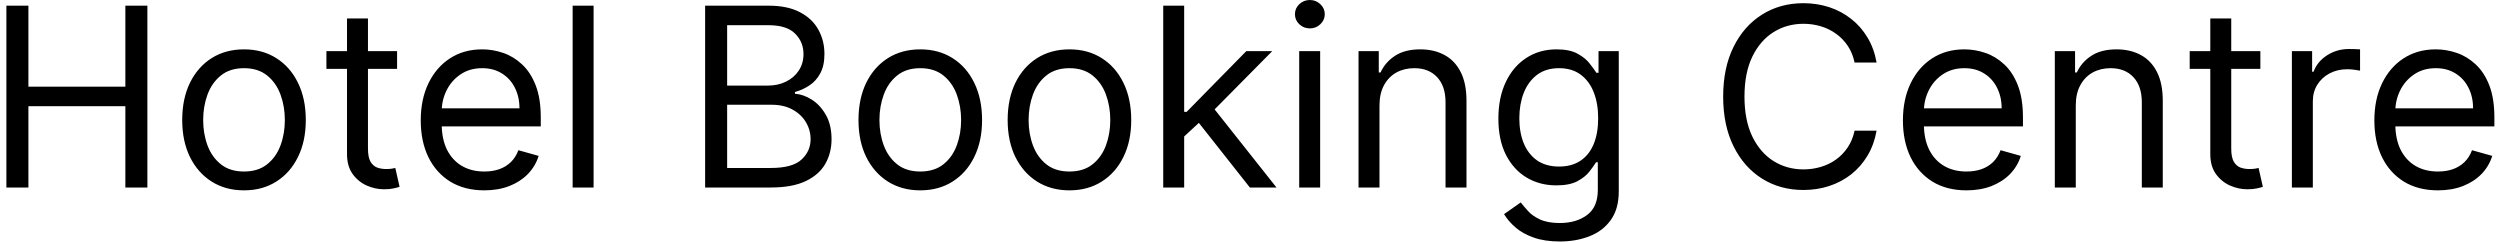<svg xmlns="http://www.w3.org/2000/svg" width="320" height="31" viewBox="0 0 320 31" fill="none"><path d="M0.818 24V0.727H3.636V11.091H16.046V0.727H18.864V24H16.046V13.591H3.636V24H0.818ZM31.233 24.364C29.657 24.364 28.275 23.989 27.085 23.239C25.903 22.489 24.979 21.439 24.312 20.091C23.653 18.742 23.324 17.167 23.324 15.364C23.324 13.546 23.653 11.958 24.312 10.602C24.979 9.246 25.903 8.193 27.085 7.443C28.275 6.693 29.657 6.318 31.233 6.318C32.809 6.318 34.188 6.693 35.369 7.443C36.559 8.193 37.483 9.246 38.142 10.602C38.809 11.958 39.142 13.546 39.142 15.364C39.142 17.167 38.809 18.742 38.142 20.091C37.483 21.439 36.559 22.489 35.369 23.239C34.188 23.989 32.809 24.364 31.233 24.364ZM31.233 21.954C32.43 21.954 33.415 21.648 34.188 21.034C34.96 20.421 35.532 19.614 35.903 18.614C36.275 17.614 36.46 16.53 36.46 15.364C36.46 14.197 36.275 13.11 35.903 12.102C35.532 11.095 34.96 10.28 34.188 9.659C33.415 9.038 32.43 8.727 31.233 8.727C30.036 8.727 29.051 9.038 28.278 9.659C27.506 10.28 26.934 11.095 26.562 12.102C26.191 13.11 26.006 14.197 26.006 15.364C26.006 16.53 26.191 17.614 26.562 18.614C26.934 19.614 27.506 20.421 28.278 21.034C29.051 21.648 30.036 21.954 31.233 21.954ZM50.827 6.545V8.818H41.781V6.545H50.827ZM44.418 2.364H47.099V19C47.099 19.758 47.209 20.326 47.429 20.704C47.656 21.076 47.944 21.326 48.293 21.454C48.649 21.576 49.024 21.636 49.418 21.636C49.713 21.636 49.956 21.621 50.145 21.591C50.334 21.553 50.486 21.523 50.599 21.5L51.145 23.909C50.963 23.977 50.709 24.046 50.383 24.114C50.058 24.189 49.645 24.227 49.145 24.227C48.387 24.227 47.645 24.064 46.918 23.739C46.198 23.413 45.599 22.917 45.122 22.25C44.653 21.583 44.418 20.742 44.418 19.727V2.364ZM61.992 24.364C60.31 24.364 58.859 23.992 57.639 23.25C56.427 22.5 55.492 21.454 54.832 20.114C54.181 18.765 53.855 17.197 53.855 15.409C53.855 13.621 54.181 12.046 54.832 10.682C55.492 9.311 56.408 8.242 57.582 7.477C58.764 6.705 60.143 6.318 61.719 6.318C62.628 6.318 63.526 6.47 64.412 6.773C65.298 7.076 66.105 7.568 66.832 8.25C67.56 8.924 68.139 9.818 68.571 10.932C69.003 12.046 69.219 13.417 69.219 15.046V16.182H55.764V13.864H66.492C66.492 12.879 66.294 12 65.901 11.227C65.514 10.454 64.961 9.845 64.242 9.398C63.529 8.951 62.688 8.727 61.719 8.727C60.651 8.727 59.726 8.992 58.946 9.523C58.173 10.046 57.579 10.727 57.162 11.568C56.745 12.409 56.537 13.311 56.537 14.273V15.818C56.537 17.136 56.764 18.254 57.219 19.171C57.681 20.079 58.321 20.773 59.139 21.25C59.957 21.72 60.908 21.954 61.992 21.954C62.696 21.954 63.332 21.856 63.901 21.659C64.476 21.454 64.972 21.151 65.389 20.75C65.806 20.341 66.128 19.833 66.355 19.227L68.946 19.954C68.673 20.833 68.215 21.606 67.571 22.273C66.927 22.932 66.132 23.447 65.185 23.818C64.238 24.182 63.173 24.364 61.992 24.364ZM75.98 0.727V24H73.298V0.727H75.98ZM90.256 24V0.727H98.392C100.013 0.727 101.35 1.008 102.403 1.568C103.456 2.121 104.241 2.867 104.756 3.807C105.271 4.739 105.528 5.773 105.528 6.909C105.528 7.909 105.35 8.735 104.994 9.386C104.646 10.038 104.184 10.553 103.608 10.932C103.04 11.311 102.422 11.591 101.756 11.773V12C102.468 12.046 103.184 12.296 103.903 12.75C104.623 13.204 105.225 13.856 105.71 14.704C106.195 15.553 106.438 16.591 106.438 17.818C106.438 18.985 106.172 20.034 105.642 20.966C105.112 21.898 104.275 22.636 103.131 23.182C101.987 23.727 100.498 24 98.665 24H90.256ZM93.074 21.5H98.665C100.506 21.5 101.813 21.144 102.585 20.432C103.366 19.712 103.756 18.841 103.756 17.818C103.756 17.03 103.555 16.303 103.153 15.636C102.752 14.962 102.18 14.424 101.438 14.023C100.695 13.614 99.816 13.409 98.801 13.409H93.074V21.5ZM93.074 10.954H98.301C99.15 10.954 99.915 10.788 100.597 10.454C101.286 10.121 101.831 9.652 102.233 9.045C102.642 8.439 102.847 7.727 102.847 6.909C102.847 5.886 102.491 5.019 101.778 4.307C101.066 3.587 99.938 3.227 98.392 3.227H93.074V10.954ZM117.795 24.364C116.22 24.364 114.837 23.989 113.648 23.239C112.466 22.489 111.542 21.439 110.875 20.091C110.216 18.742 109.886 17.167 109.886 15.364C109.886 13.546 110.216 11.958 110.875 10.602C111.542 9.246 112.466 8.193 113.648 7.443C114.837 6.693 116.22 6.318 117.795 6.318C119.371 6.318 120.75 6.693 121.932 7.443C123.121 8.193 124.045 9.246 124.705 10.602C125.371 11.958 125.705 13.546 125.705 15.364C125.705 17.167 125.371 18.742 124.705 20.091C124.045 21.439 123.121 22.489 121.932 23.239C120.75 23.989 119.371 24.364 117.795 24.364ZM117.795 21.954C118.992 21.954 119.977 21.648 120.75 21.034C121.523 20.421 122.095 19.614 122.466 18.614C122.837 17.614 123.023 16.53 123.023 15.364C123.023 14.197 122.837 13.11 122.466 12.102C122.095 11.095 121.523 10.28 120.75 9.659C119.977 9.038 118.992 8.727 117.795 8.727C116.598 8.727 115.614 9.038 114.841 9.659C114.068 10.28 113.496 11.095 113.125 12.102C112.754 13.11 112.568 14.197 112.568 15.364C112.568 16.53 112.754 17.614 113.125 18.614C113.496 19.614 114.068 20.421 114.841 21.034C115.614 21.648 116.598 21.954 117.795 21.954ZM136.889 24.364C135.313 24.364 133.931 23.989 132.741 23.239C131.56 22.489 130.635 21.439 129.969 20.091C129.31 18.742 128.98 17.167 128.98 15.364C128.98 13.546 129.31 11.958 129.969 10.602C130.635 9.246 131.56 8.193 132.741 7.443C133.931 6.693 135.313 6.318 136.889 6.318C138.465 6.318 139.844 6.693 141.026 7.443C142.215 8.193 143.139 9.246 143.798 10.602C144.465 11.958 144.798 13.546 144.798 15.364C144.798 17.167 144.465 18.742 143.798 20.091C143.139 21.439 142.215 22.489 141.026 23.239C139.844 23.989 138.465 24.364 136.889 24.364ZM136.889 21.954C138.086 21.954 139.071 21.648 139.844 21.034C140.616 20.421 141.188 19.614 141.56 18.614C141.931 17.614 142.116 16.53 142.116 15.364C142.116 14.197 141.931 13.11 141.56 12.102C141.188 11.095 140.616 10.28 139.844 9.659C139.071 9.038 138.086 8.727 136.889 8.727C135.692 8.727 134.707 9.038 133.935 9.659C133.162 10.28 132.59 11.095 132.219 12.102C131.848 13.11 131.662 14.197 131.662 15.364C131.662 16.53 131.848 17.614 132.219 18.614C132.59 19.614 133.162 20.421 133.935 21.034C134.707 21.648 135.692 21.954 136.889 21.954ZM151.392 17.636L151.347 14.318H151.892L159.528 6.545H162.847L154.71 14.773H154.483L151.392 17.636ZM148.892 24V0.727H151.574V24H148.892ZM159.983 24L153.165 15.364L155.074 13.5L163.392 24H159.983ZM166.298 24V6.545H168.98V24H166.298ZM167.662 3.636C167.139 3.636 166.688 3.458 166.31 3.102C165.938 2.746 165.753 2.318 165.753 1.818C165.753 1.318 165.938 0.89 166.31 0.534C166.688 0.178 167.139 0 167.662 0C168.185 0 168.632 0.178 169.003 0.534C169.382 0.89 169.571 1.318 169.571 1.818C169.571 2.318 169.382 2.746 169.003 3.102C168.632 3.458 168.185 3.636 167.662 3.636ZM176.574 13.5V24H173.892V6.545H176.483V9.273H176.71C177.119 8.386 177.741 7.674 178.574 7.136C179.407 6.591 180.483 6.318 181.801 6.318C182.983 6.318 184.017 6.561 184.903 7.045C185.79 7.523 186.479 8.25 186.972 9.227C187.464 10.197 187.71 11.424 187.71 12.909V24H185.028V13.091C185.028 11.72 184.672 10.652 183.96 9.886C183.248 9.114 182.271 8.727 181.028 8.727C180.172 8.727 179.407 8.913 178.733 9.284C178.066 9.655 177.54 10.197 177.153 10.909C176.767 11.621 176.574 12.485 176.574 13.5ZM199.656 30.909C198.361 30.909 197.247 30.742 196.315 30.409C195.384 30.083 194.607 29.651 193.986 29.114C193.372 28.583 192.884 28.015 192.52 27.409L194.656 25.909C194.899 26.227 195.205 26.591 195.577 27C195.948 27.417 196.455 27.776 197.099 28.079C197.751 28.39 198.603 28.546 199.656 28.546C201.065 28.546 202.228 28.204 203.145 27.523C204.062 26.841 204.52 25.773 204.52 24.318V20.773H204.293C204.096 21.091 203.815 21.485 203.452 21.954C203.096 22.417 202.58 22.829 201.906 23.193C201.24 23.549 200.338 23.727 199.202 23.727C197.793 23.727 196.527 23.394 195.406 22.727C194.293 22.061 193.41 21.091 192.759 19.818C192.115 18.546 191.793 17 191.793 15.182C191.793 13.394 192.107 11.837 192.736 10.511C193.365 9.178 194.24 8.148 195.361 7.42C196.482 6.686 197.777 6.318 199.247 6.318C200.384 6.318 201.285 6.508 201.952 6.886C202.626 7.258 203.141 7.682 203.497 8.159C203.861 8.629 204.141 9.015 204.338 9.318H204.611V6.545H207.202V24.5C207.202 26 206.861 27.22 206.179 28.159C205.505 29.106 204.596 29.799 203.452 30.239C202.315 30.686 201.05 30.909 199.656 30.909ZM199.565 21.318C200.641 21.318 201.55 21.072 202.293 20.579C203.035 20.087 203.599 19.379 203.986 18.454C204.372 17.53 204.565 16.424 204.565 15.136C204.565 13.879 204.376 12.769 203.997 11.807C203.618 10.845 203.058 10.091 202.315 9.545C201.573 9 200.656 8.727 199.565 8.727C198.429 8.727 197.482 9.015 196.724 9.591C195.974 10.167 195.41 10.939 195.031 11.909C194.66 12.879 194.474 13.954 194.474 15.136C194.474 16.349 194.664 17.421 195.043 18.352C195.429 19.276 195.997 20.004 196.747 20.534C197.505 21.057 198.444 21.318 199.565 21.318ZM240.202 8H237.384C237.217 7.189 236.925 6.477 236.509 5.864C236.099 5.25 235.599 4.735 235.009 4.318C234.425 3.894 233.777 3.576 233.065 3.364C232.353 3.152 231.611 3.045 230.838 3.045C229.429 3.045 228.152 3.402 227.009 4.114C225.872 4.826 224.967 5.875 224.293 7.261C223.626 8.648 223.293 10.348 223.293 12.364C223.293 14.379 223.626 16.079 224.293 17.466C224.967 18.852 225.872 19.901 227.009 20.614C228.152 21.326 229.429 21.682 230.838 21.682C231.611 21.682 232.353 21.576 233.065 21.364C233.777 21.151 234.425 20.837 235.009 20.421C235.599 19.996 236.099 19.477 236.509 18.864C236.925 18.242 237.217 17.53 237.384 16.727H240.202C239.99 17.917 239.603 18.981 239.043 19.921C238.482 20.86 237.785 21.659 236.952 22.318C236.118 22.97 235.183 23.466 234.145 23.807C233.115 24.148 232.012 24.318 230.838 24.318C228.853 24.318 227.088 23.833 225.543 22.864C223.997 21.894 222.781 20.515 221.895 18.727C221.009 16.939 220.565 14.818 220.565 12.364C220.565 9.909 221.009 7.788 221.895 6C222.781 4.212 223.997 2.833 225.543 1.864C227.088 0.894 228.853 0.409 230.838 0.409C232.012 0.409 233.115 0.58 234.145 0.92C235.183 1.261 236.118 1.761 236.952 2.42C237.785 3.072 238.482 3.867 239.043 4.807C239.603 5.739 239.99 6.803 240.202 8ZM251.71 24.364C250.028 24.364 248.578 23.992 247.358 23.25C246.146 22.5 245.21 21.454 244.551 20.114C243.9 18.765 243.574 17.197 243.574 15.409C243.574 13.621 243.9 12.046 244.551 10.682C245.21 9.311 246.127 8.242 247.301 7.477C248.483 6.705 249.862 6.318 251.438 6.318C252.347 6.318 253.244 6.47 254.131 6.773C255.017 7.076 255.824 7.568 256.551 8.25C257.278 8.924 257.858 9.818 258.29 10.932C258.722 12.046 258.938 13.417 258.938 15.046V16.182H245.483V13.864H256.21C256.21 12.879 256.013 12 255.619 11.227C255.233 10.454 254.68 9.845 253.96 9.398C253.248 8.951 252.407 8.727 251.438 8.727C250.369 8.727 249.445 8.992 248.665 9.523C247.892 10.046 247.297 10.727 246.881 11.568C246.464 12.409 246.256 13.311 246.256 14.273V15.818C246.256 17.136 246.483 18.254 246.938 19.171C247.4 20.079 248.04 20.773 248.858 21.25C249.676 21.72 250.627 21.954 251.71 21.954C252.415 21.954 253.051 21.856 253.619 21.659C254.195 21.454 254.691 21.151 255.108 20.75C255.525 20.341 255.847 19.833 256.074 19.227L258.665 19.954C258.392 20.833 257.934 21.606 257.29 22.273C256.646 22.932 255.85 23.447 254.903 23.818C253.956 24.182 252.892 24.364 251.71 24.364ZM265.699 13.5V24H263.017V6.545H265.608V9.273H265.835C266.244 8.386 266.866 7.674 267.699 7.136C268.532 6.591 269.608 6.318 270.926 6.318C272.108 6.318 273.142 6.561 274.028 7.045C274.915 7.523 275.604 8.25 276.097 9.227C276.589 10.197 276.835 11.424 276.835 12.909V24H274.153V13.091C274.153 11.72 273.797 10.652 273.085 9.886C272.373 9.114 271.396 8.727 270.153 8.727C269.297 8.727 268.532 8.913 267.858 9.284C267.191 9.655 266.665 10.197 266.278 10.909C265.892 11.621 265.699 12.485 265.699 13.5ZM289.327 6.545V8.818H280.281V6.545H289.327ZM282.918 2.364H285.599V19C285.599 19.758 285.709 20.326 285.929 20.704C286.156 21.076 286.444 21.326 286.793 21.454C287.149 21.576 287.524 21.636 287.918 21.636C288.213 21.636 288.455 21.621 288.645 21.591C288.834 21.553 288.986 21.523 289.099 21.5L289.645 23.909C289.463 23.977 289.209 24.046 288.884 24.114C288.558 24.189 288.145 24.227 287.645 24.227C286.887 24.227 286.145 24.064 285.418 23.739C284.698 23.413 284.099 22.917 283.622 22.25C283.152 21.583 282.918 20.742 282.918 19.727V2.364ZM293.361 24V6.545H295.952V9.182H296.134C296.452 8.318 297.027 7.617 297.861 7.08C298.694 6.542 299.634 6.273 300.679 6.273C300.876 6.273 301.122 6.277 301.418 6.284C301.713 6.292 301.937 6.303 302.088 6.318V9.045C301.997 9.023 301.789 8.989 301.463 8.943C301.145 8.89 300.808 8.864 300.452 8.864C299.603 8.864 298.846 9.042 298.179 9.398C297.52 9.746 296.997 10.231 296.611 10.852C296.232 11.466 296.043 12.167 296.043 12.954V24H293.361ZM312.054 24.364C310.372 24.364 308.921 23.992 307.702 23.25C306.49 22.5 305.554 21.454 304.895 20.114C304.243 18.765 303.918 17.197 303.918 15.409C303.918 13.621 304.243 12.046 304.895 10.682C305.554 9.311 306.471 8.242 307.645 7.477C308.827 6.705 310.205 6.318 311.781 6.318C312.69 6.318 313.588 6.47 314.474 6.773C315.361 7.076 316.168 7.568 316.895 8.25C317.622 8.924 318.202 9.818 318.634 10.932C319.065 12.046 319.281 13.417 319.281 15.046V16.182H305.827V13.864H316.554C316.554 12.879 316.357 12 315.963 11.227C315.577 10.454 315.024 9.845 314.304 9.398C313.592 8.951 312.751 8.727 311.781 8.727C310.713 8.727 309.789 8.992 309.009 9.523C308.236 10.046 307.641 10.727 307.224 11.568C306.808 12.409 306.599 13.311 306.599 14.273V15.818C306.599 17.136 306.827 18.254 307.281 19.171C307.743 20.079 308.384 20.773 309.202 21.25C310.02 21.72 310.971 21.954 312.054 21.954C312.759 21.954 313.395 21.856 313.963 21.659C314.539 21.454 315.035 21.151 315.452 20.75C315.868 20.341 316.19 19.833 316.418 19.227L319.009 19.954C318.736 20.833 318.277 21.606 317.634 22.273C316.99 22.932 316.194 23.447 315.247 23.818C314.3 24.182 313.236 24.364 312.054 24.364Z" fill="black"></path></svg>